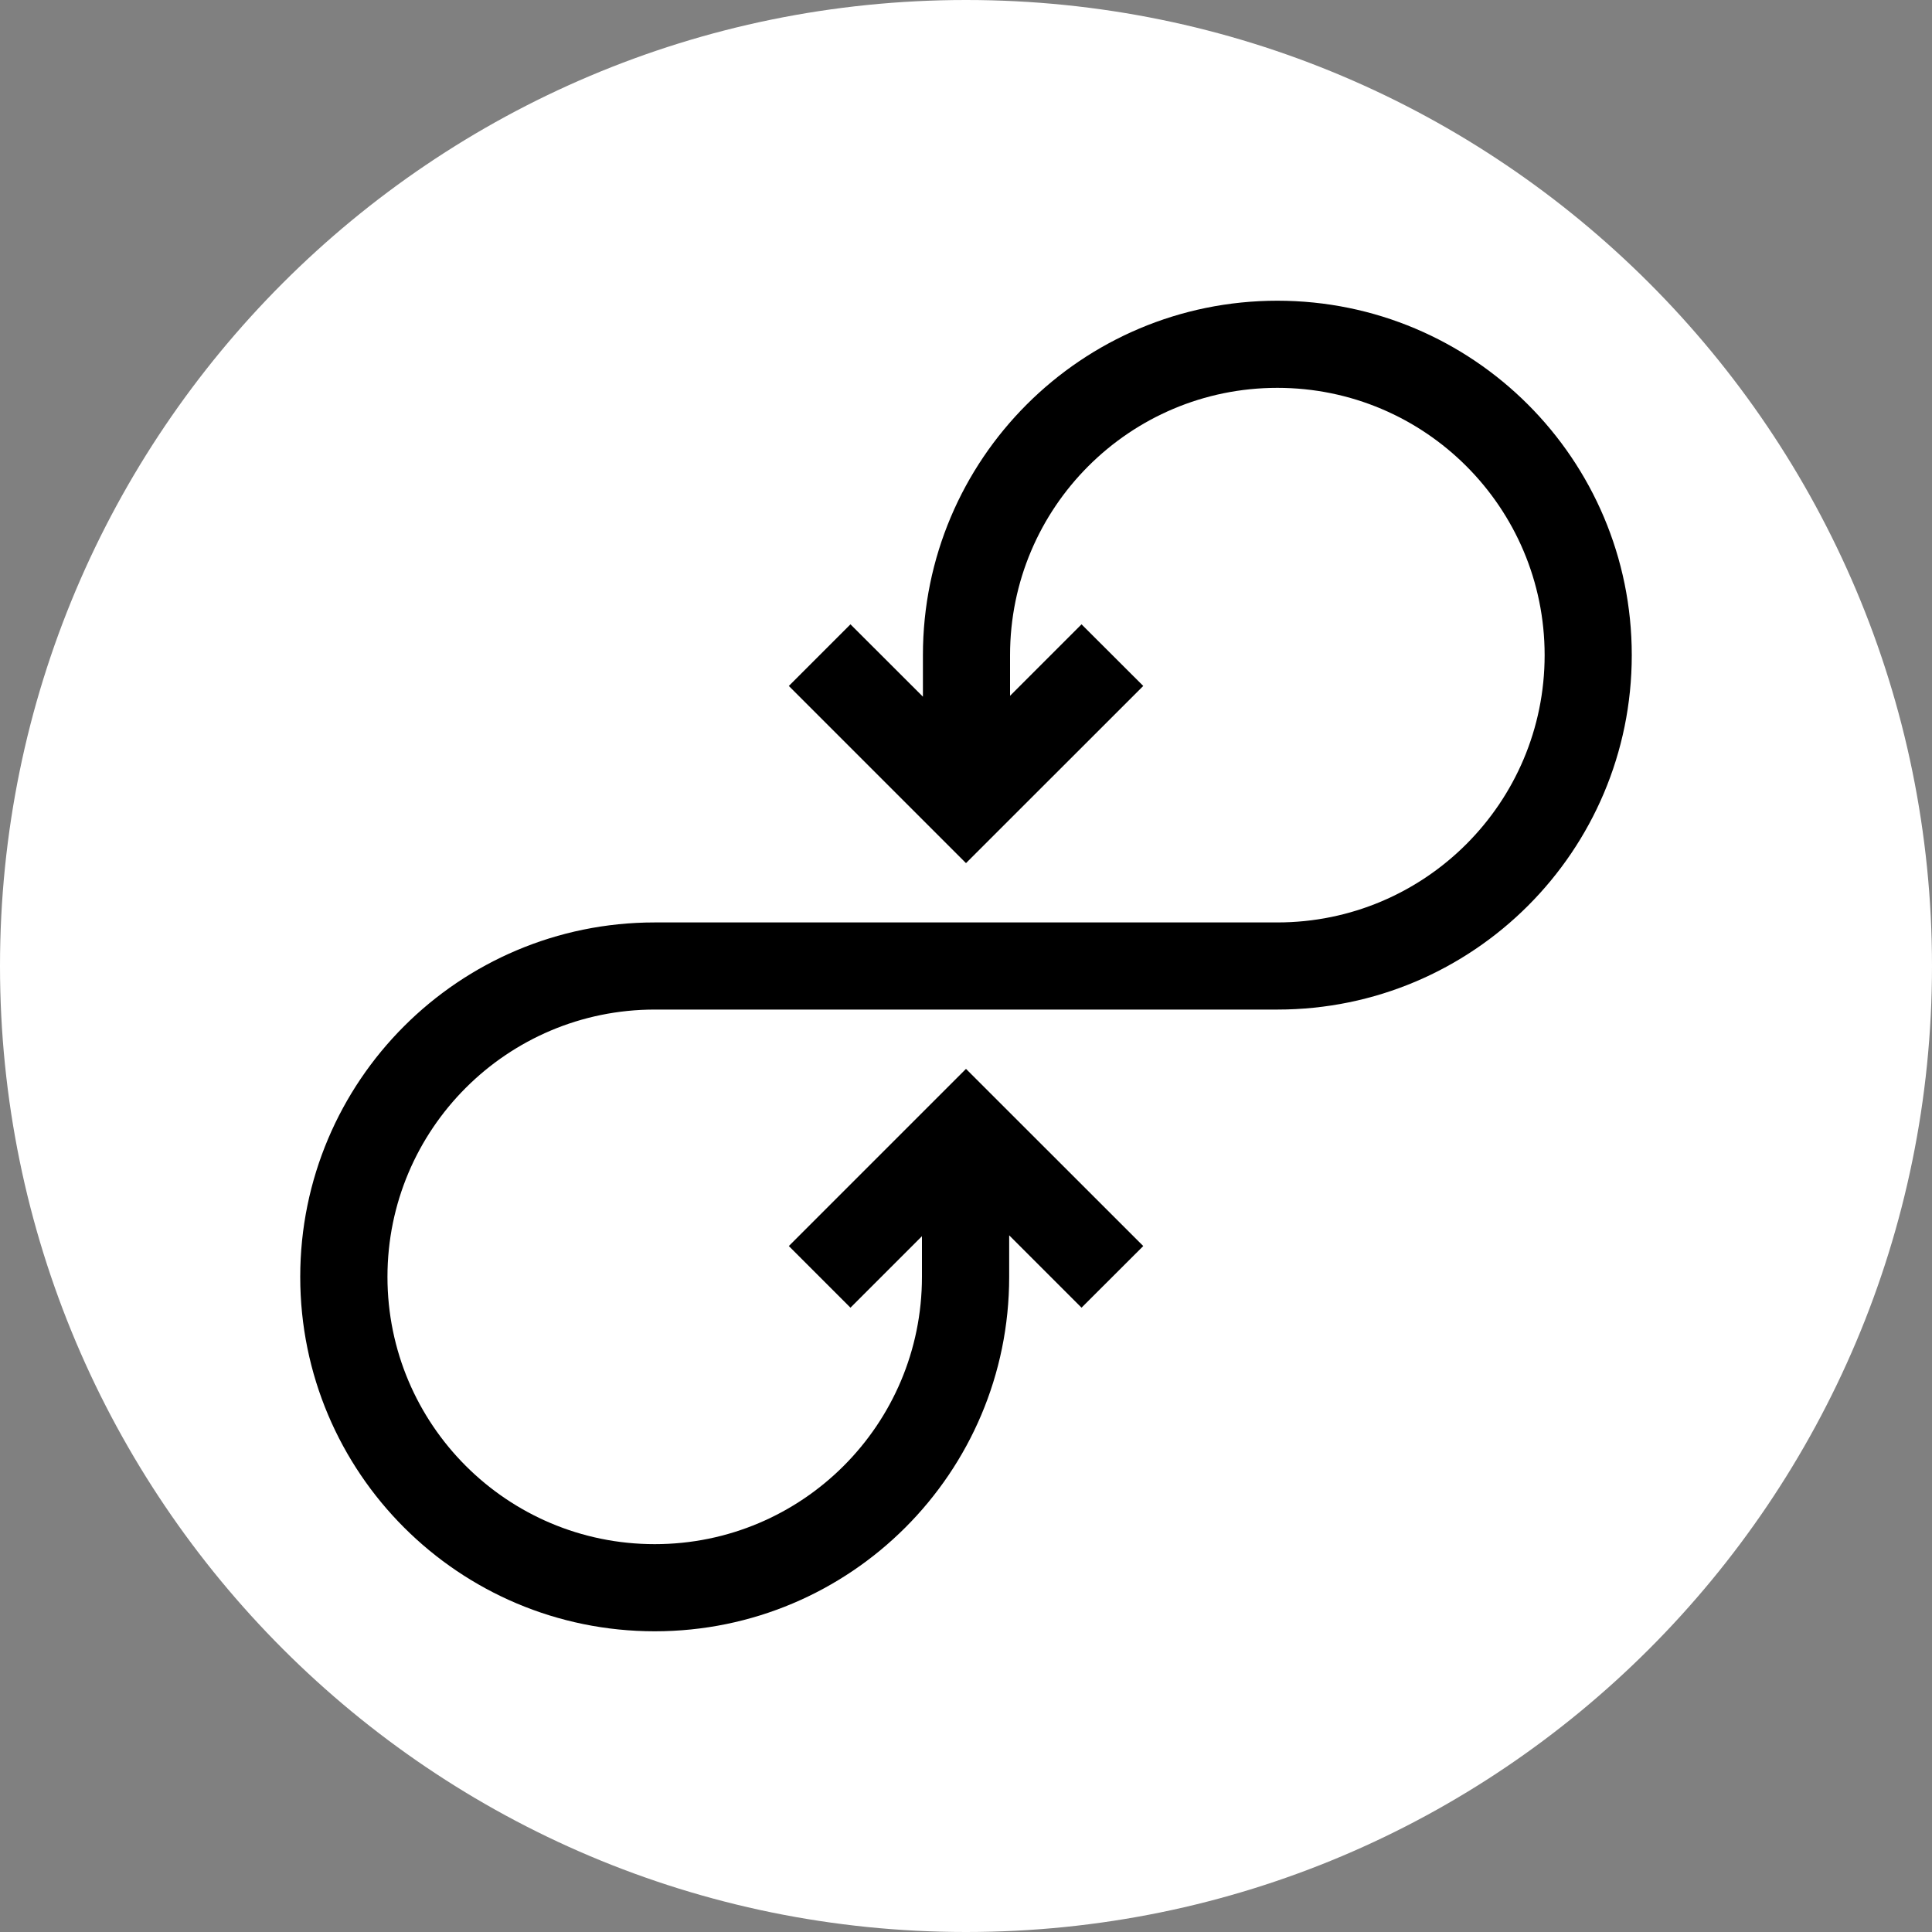 <svg width="20" height="20" viewBox="0 0 20 20" fill="none" xmlns="http://www.w3.org/2000/svg">
<rect x="0" y="0" width="20" height="20" fill="#808080" stroke="none"/>
<path d="M10 20C15.523 20 20 15.523 20 10C20 4.477 15.523 0 10 0C4.477 0 0 4.477 0 10C0 15.523 4.477 20 10 20Z" fill="white"/>
<path d="M10.456 6.782C10.456 5.254 11.695 4.015 13.223 4.015C14.751 4.015 15.99 5.254 15.99 6.782C15.99 8.31 14.751 9.549 13.223 9.549L6.778 9.549C4.751 9.549 3.108 11.191 3.108 13.218C3.108 15.245 4.751 16.887 6.778 16.887C8.804 16.887 10.447 15.245 10.447 13.218V12.788L11.196 13.537L11.835 12.899L10 11.065L8.166 12.899L8.804 13.537L9.544 12.797V13.218C9.544 14.746 8.306 15.985 6.778 15.985C5.25 15.985 4.011 14.746 4.011 13.218C4.011 11.69 5.25 10.451 6.778 10.451L13.223 10.451C15.249 10.451 16.892 8.809 16.892 6.782C16.892 4.755 15.249 3.113 13.223 3.113C11.196 3.113 9.554 4.755 9.554 6.782V7.212L8.804 6.463L8.166 7.101L10 8.935L11.835 7.101L11.196 6.463L10.456 7.203V6.782Z" fill="black"/>
</svg>

